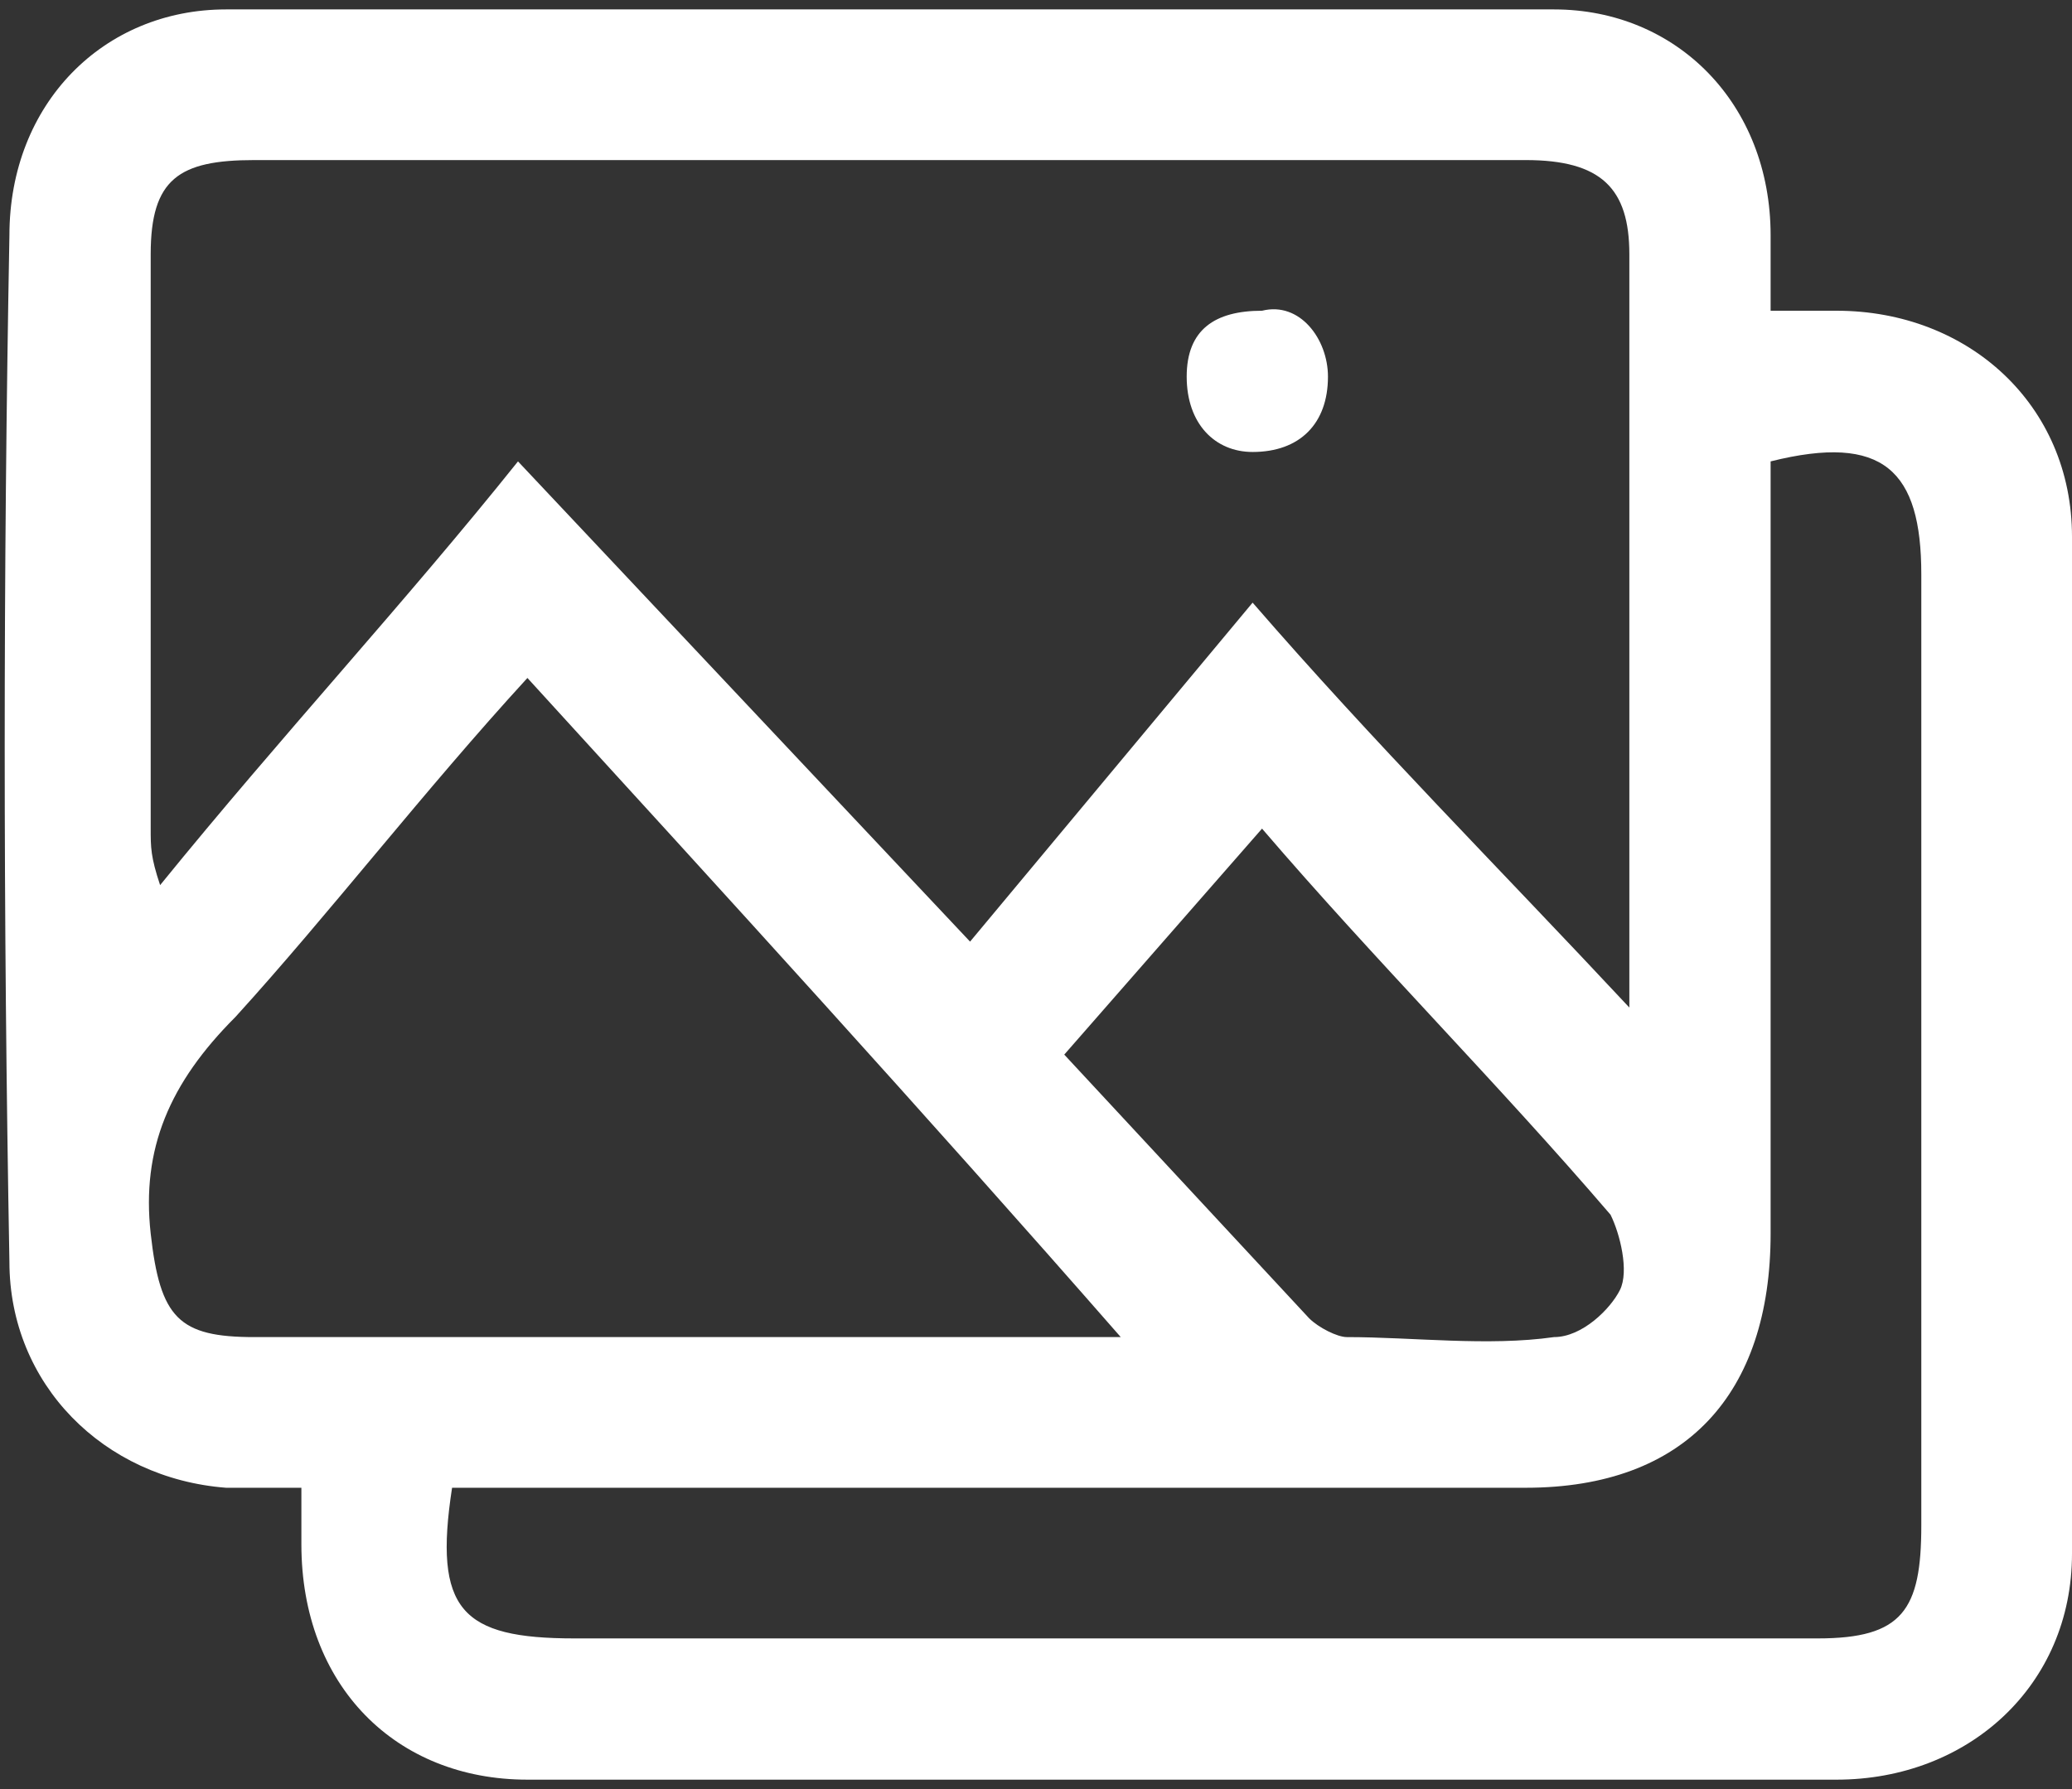 <svg version="1.2" xmlns="http://www.w3.org/2000/svg" viewBox="0 0 22 19" width="22" height="19">
	<rect x="0" y="0" width="22" height="19" fill="#333333" stroke="none"/>
	<title>photos</title>
	<style>
		.s0 { fill: #ffffff } 
	</style>
	<path id="Shape 5" class="s0" d="m3.2 15.8c-0.3 0-0.6 0-0.8 0c-1.3-0.1-2.3-1.1-2.3-2.4q-0.1-5.5 0-10.9c0-1.4 1-2.4 2.3-2.4q7.1 0 14.1 0c1.3 0 2.3 1 2.3 2.4c0 0.2 0 0.5 0 0.8q0.4 0 0.7 0c1.4 0 2.5 1 2.5 2.4q0 5.4 0 10.8c0 1.4-1.1 2.4-2.5 2.4q-6.9 0-13.9 0c-1.4 0-2.4-1-2.4-2.5c0-0.2 0-0.4 0-0.6zm7.1-5.8q1.5-1.8 3-3.6c1.3 1.5 2.6 2.8 4 4.3c0-0.2 0-0.3 0-0.3q0-3.9 0-7.7c0-0.7-0.3-1-1.1-1q-6.7 0-13.5 0c-0.8 0-1.1 0.2-1.1 1q0 3.1 0 6.1c0 0.2 0 0.3 0.1 0.6c1.3-1.6 2.6-3 3.8-4.5c1.6 1.7 3.2 3.4 4.8 5.1zm-5.5 5.8c-0.2 1.3 0.1 1.6 1.3 1.6q6.6 0 13.2 0c0.9 0 1.1-0.3 1.1-1.2q0-5.1 0-10.1c0-1.1-0.4-1.5-1.6-1.2q0 0.3 0 0.6q0 3.8 0 7.6c0 1.7-0.9 2.7-2.6 2.7q-5.4 0-10.7 0q-0.3 0-0.7 0zm0.8-8.6c-1.1 1.2-2.1 2.5-3.1 3.6c-0.7 0.7-1 1.4-0.9 2.3c0.1 0.9 0.3 1.1 1.1 1.1q4.4 0 8.8 0c0.1 0 0.2 0 0.4 0c-2.1-2.4-4.2-4.7-6.3-7zm7.8 1.6c-0.7 0.8-1.4 1.6-2.1 2.4q1.3 1.4 2.6 2.8c0.1 0.1 0.3 0.2 0.4 0.2c0.7 0 1.5 0.1 2.2 0c0.3 0 0.6-0.3 0.7-0.5c0.1-0.2 0-0.6-0.1-0.8c-1.2-1.4-2.5-2.7-3.7-4.1zm0.7-4.8c0 0.5-0.3 0.8-0.8 0.8c-0.4 0-0.7-0.3-0.7-0.8c0-0.5 0.3-0.7 0.8-0.7c0.4-0.1 0.7 0.3 0.7 0.7z" />
</svg>
